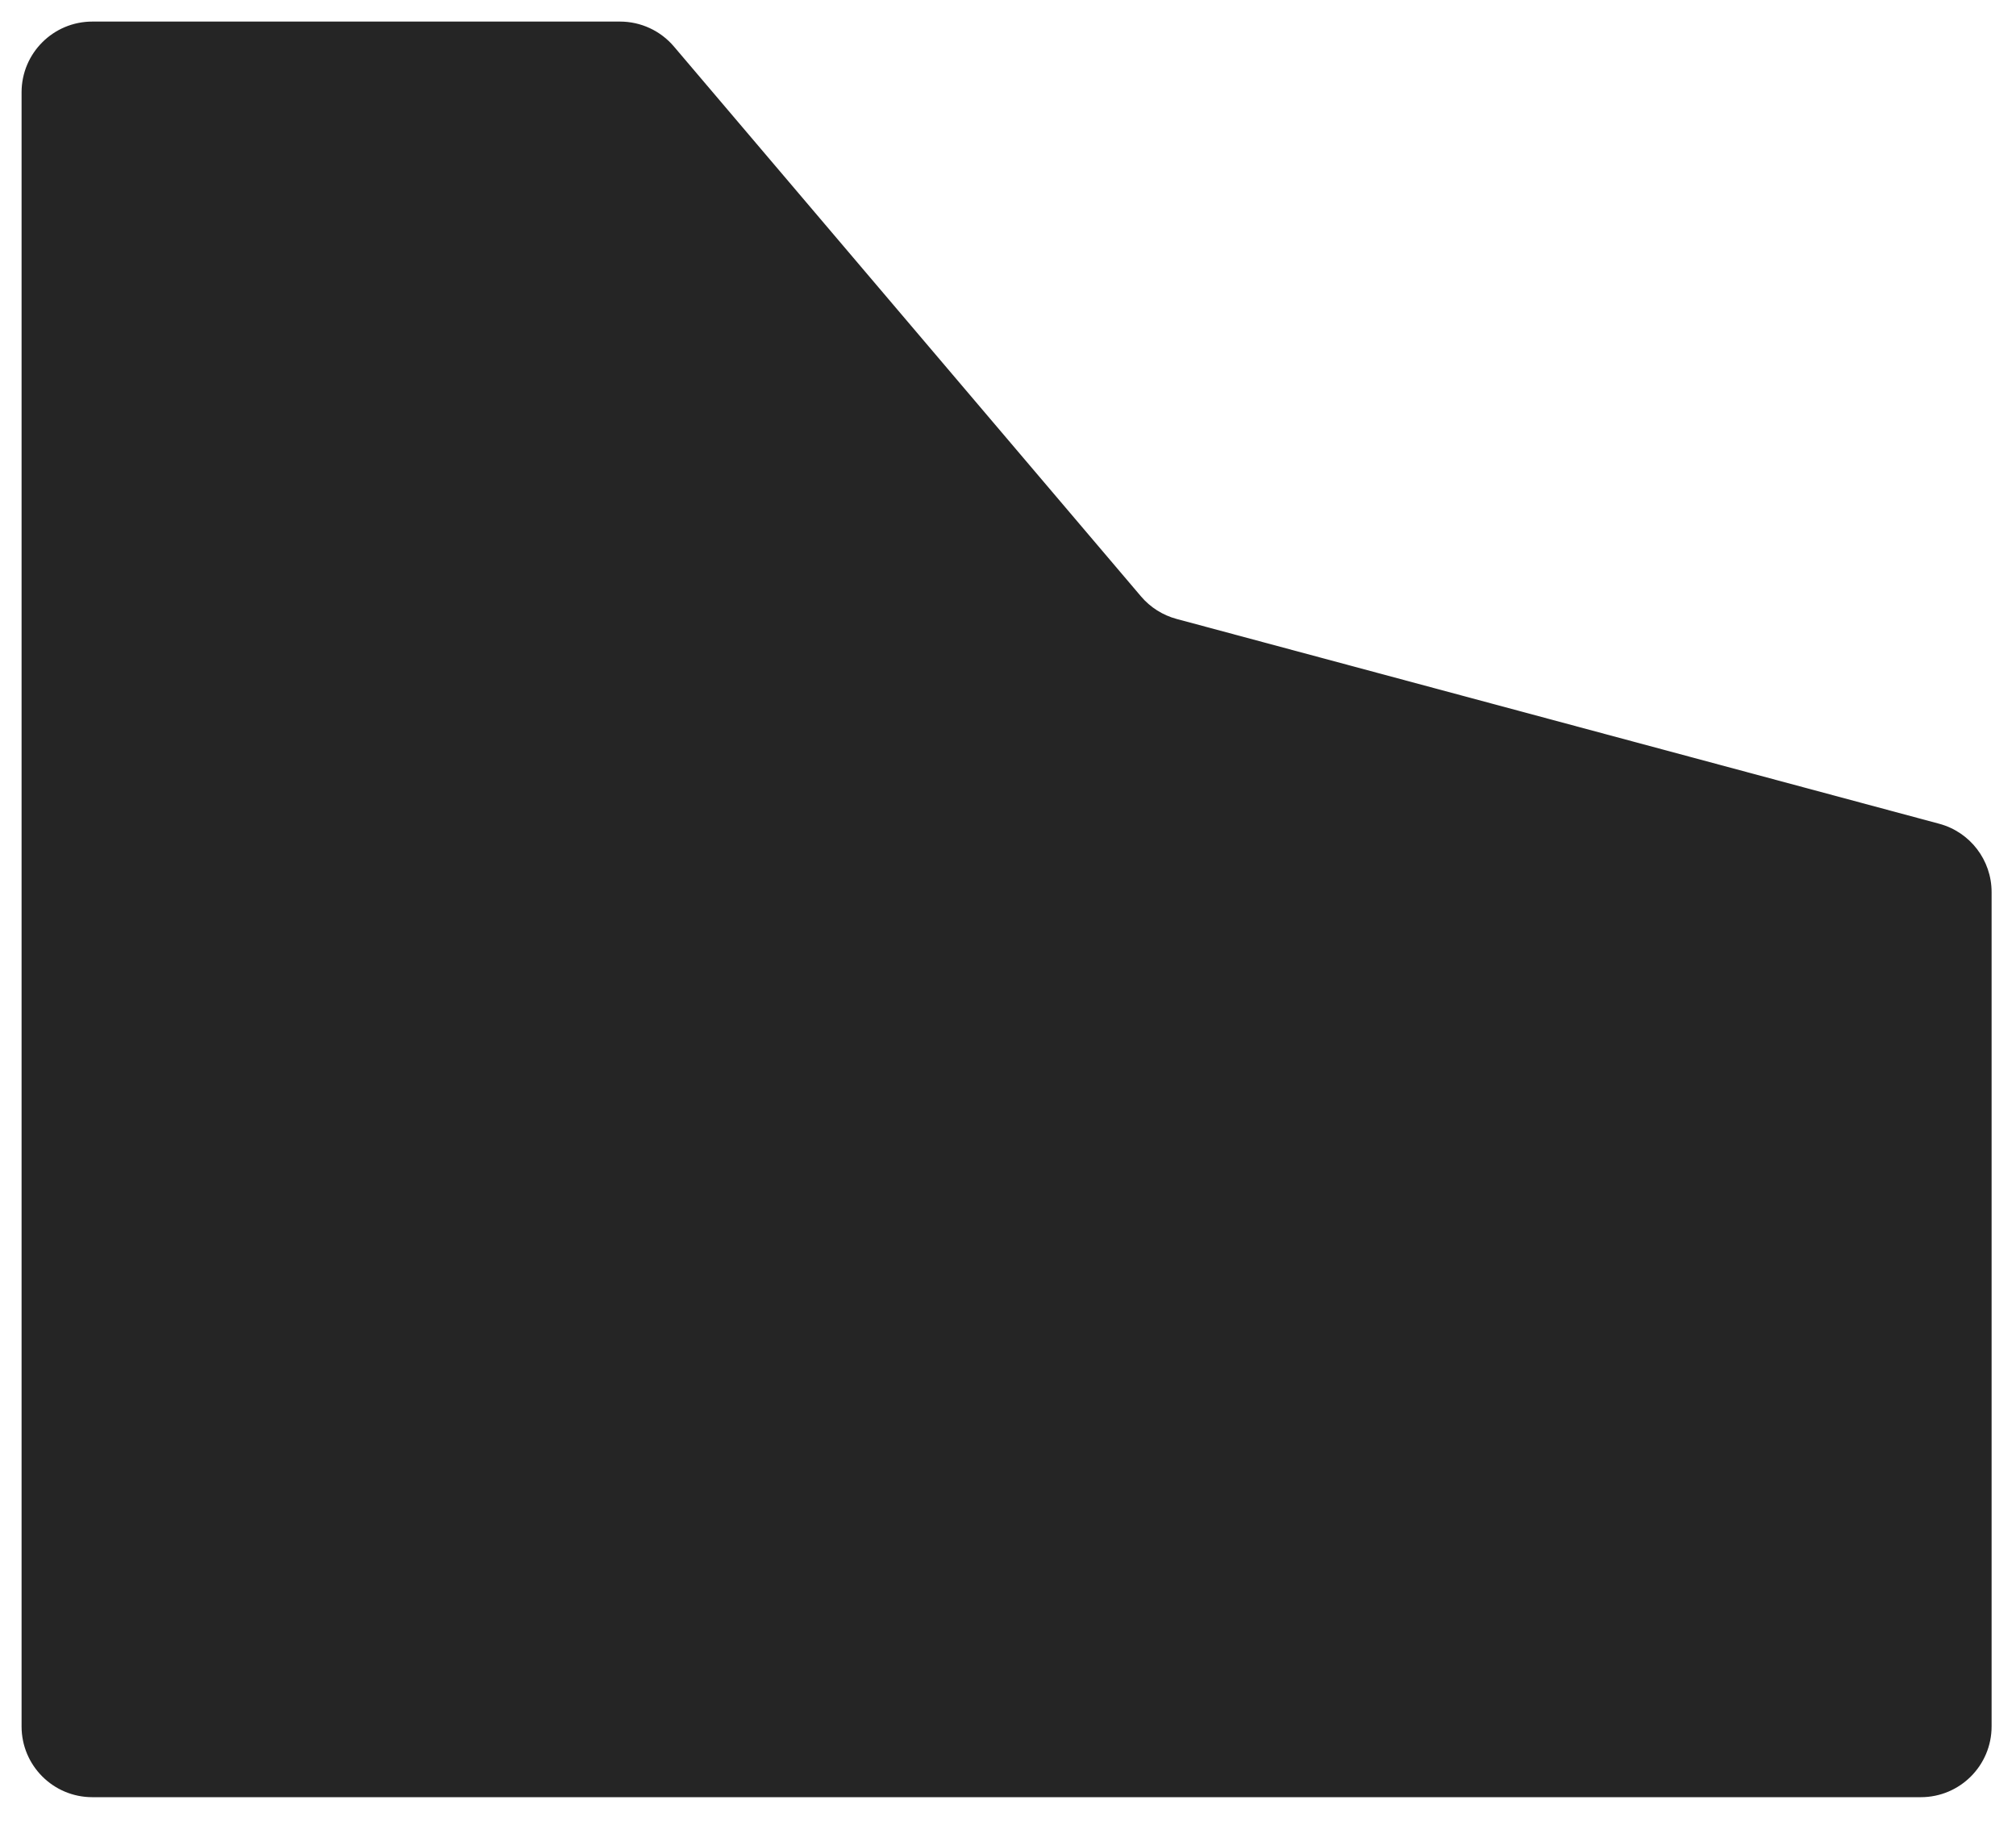 <?xml version="1.0" encoding="UTF-8"?> <svg xmlns="http://www.w3.org/2000/svg" width="570" height="516" viewBox="0 0 570 516" fill="none"><g filter="url(#filter0_d_390_3918)"><path d="M173.303 13.1C179.173 13.1 184.746 15.678 188.546 20.152L320.61 175.619C323.238 178.713 326.746 180.933 330.666 181.986L546.287 239.892C555.026 242.239 561.1 250.16 561.1 259.208V495.1C561.1 506.146 552.146 515.1 541.1 515.1H24.1C13.054 515.1 4.1 506.146 4.1 495.1V33.1C4.1 22.054 13.054 13.1 24.1 13.1H173.303Z" fill="#252525"></path></g><defs><filter id="filter0_d_390_3918" x="6.19888e-06" y="-2.43187e-05" width="569.2" height="515.1" filterUnits="userSpaceOnUse" color-interpolation-filters="sRGB"><feFlood flood-opacity="0" result="BackgroundImageFix"></feFlood><feColorMatrix in="SourceAlpha" type="matrix" values="0 0 0 0 0 0 0 0 0 0 0 0 0 0 0 0 0 0 127 0" result="hardAlpha"></feColorMatrix><feOffset dx="2" dy="-7"></feOffset><feGaussianBlur stdDeviation="3.05"></feGaussianBlur><feComposite in2="hardAlpha" operator="out"></feComposite><feColorMatrix type="matrix" values="0 0 0 0 0 0 0 0 0 0 0 0 0 0 0 0 0 0 0.25 0"></feColorMatrix><feBlend mode="normal" in2="BackgroundImageFix" result="effect1_dropShadow_390_3918"></feBlend><feBlend mode="normal" in="SourceGraphic" in2="effect1_dropShadow_390_3918" result="shape"></feBlend></filter></defs></svg> 